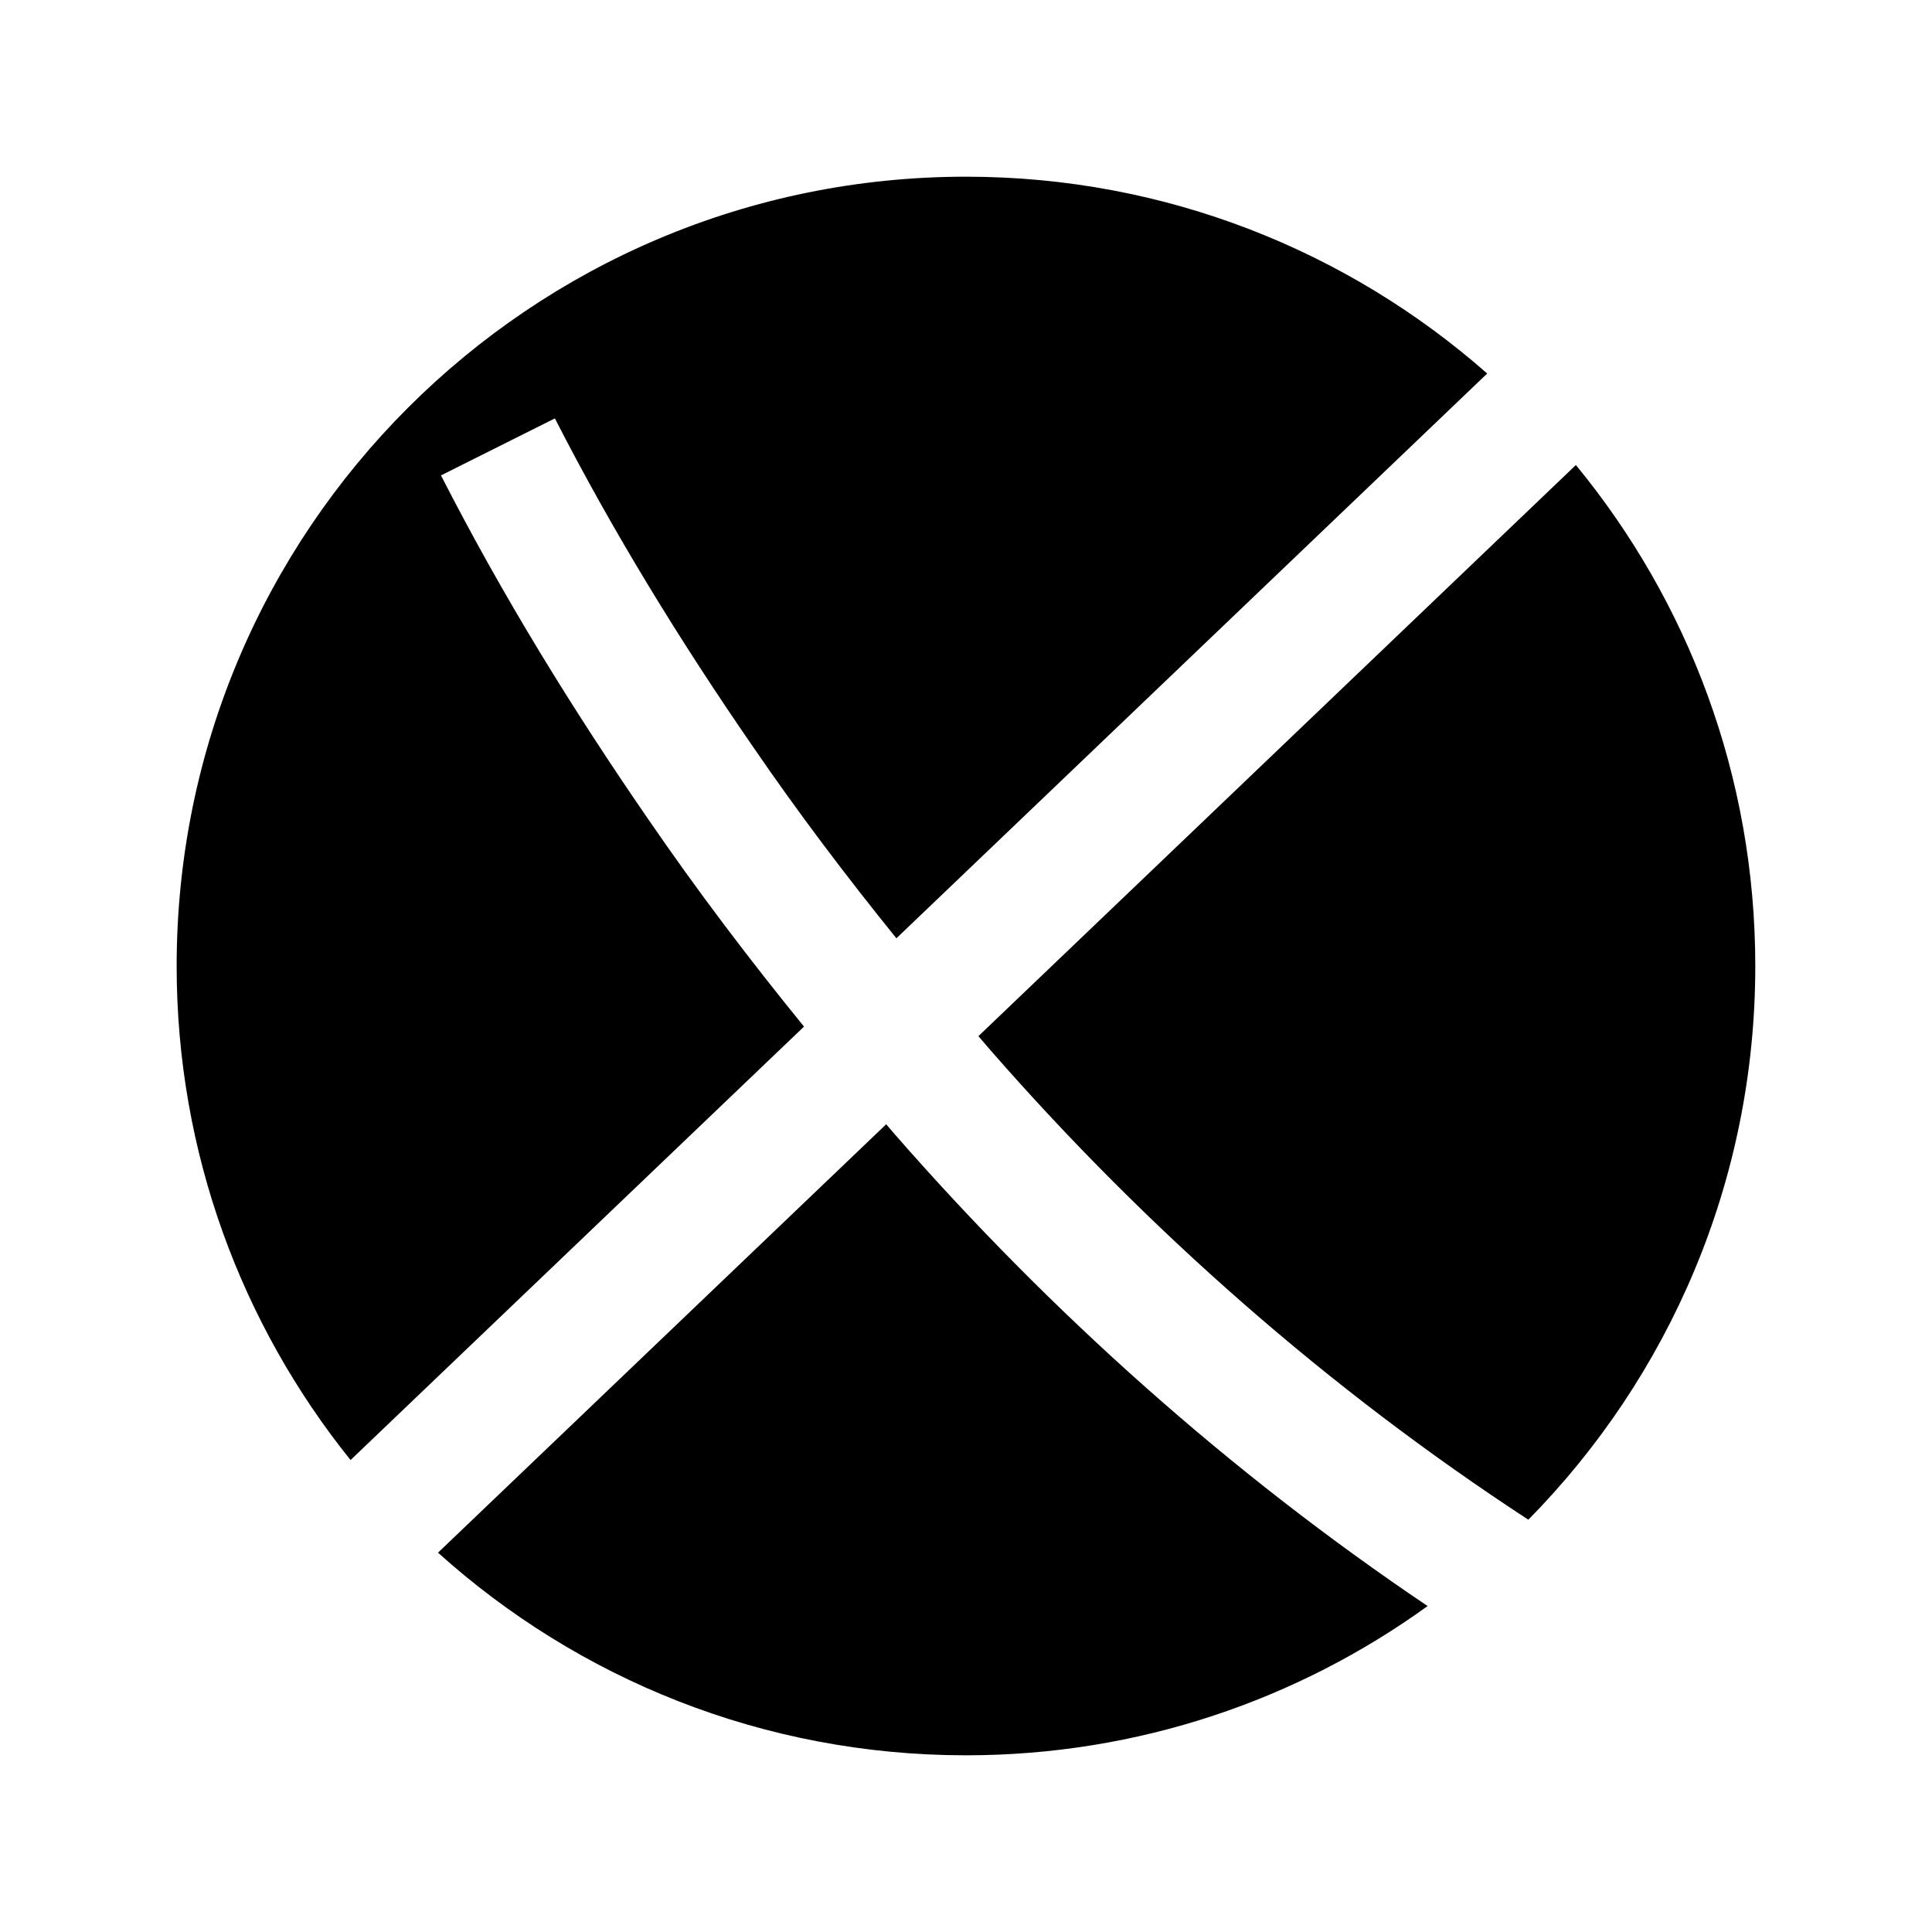 <?xml version="1.0" encoding="UTF-8"?>
<!-- Uploaded to: SVG Repo, www.svgrepo.com, Generator: SVG Repo Mixer Tools -->
<svg fill="#000000" width="800px" height="800px" version="1.1" viewBox="144 144 512 512" xmlns="http://www.w3.org/2000/svg">
 <g>
  <path d="m561.63 267.23-158.34 151.36c1.074 1.23 2.109 2.492 3.188 3.719 41.785 47.84 89.785 89.984 142.55 124.43 37.18-37.762 60.141-89.555 60.141-146.73 0-50.414-17.84-96.656-47.543-132.77z"/>
  <path d="m357.07 416.06c-14.465-17.781-28.32-36.047-41.27-54.945-20.102-29.16-38.574-59.121-54.938-91.129l30.188-15.109c15.234 29.812 33.223 59.094 52.531 87.059 11.941 17.438 24.695 34.297 37.973 50.719l156.57-149.67c-36.848-32.441-85.176-52.16-138.13-52.16-115.53 0-209.18 93.648-209.18 209.18 0 49.566 17.277 95.074 46.086 130.92z"/>
  <path d="m381.16 444.64c-0.785-0.887-1.535-1.805-2.312-2.699l-118.77 113.53c37.062 33.375 86.109 53.703 139.91 53.703 45.691 0 87.926-14.691 122.34-39.551-52.473-35.34-99.844-77.695-141.17-124.98z"/>
 </g>
</svg>